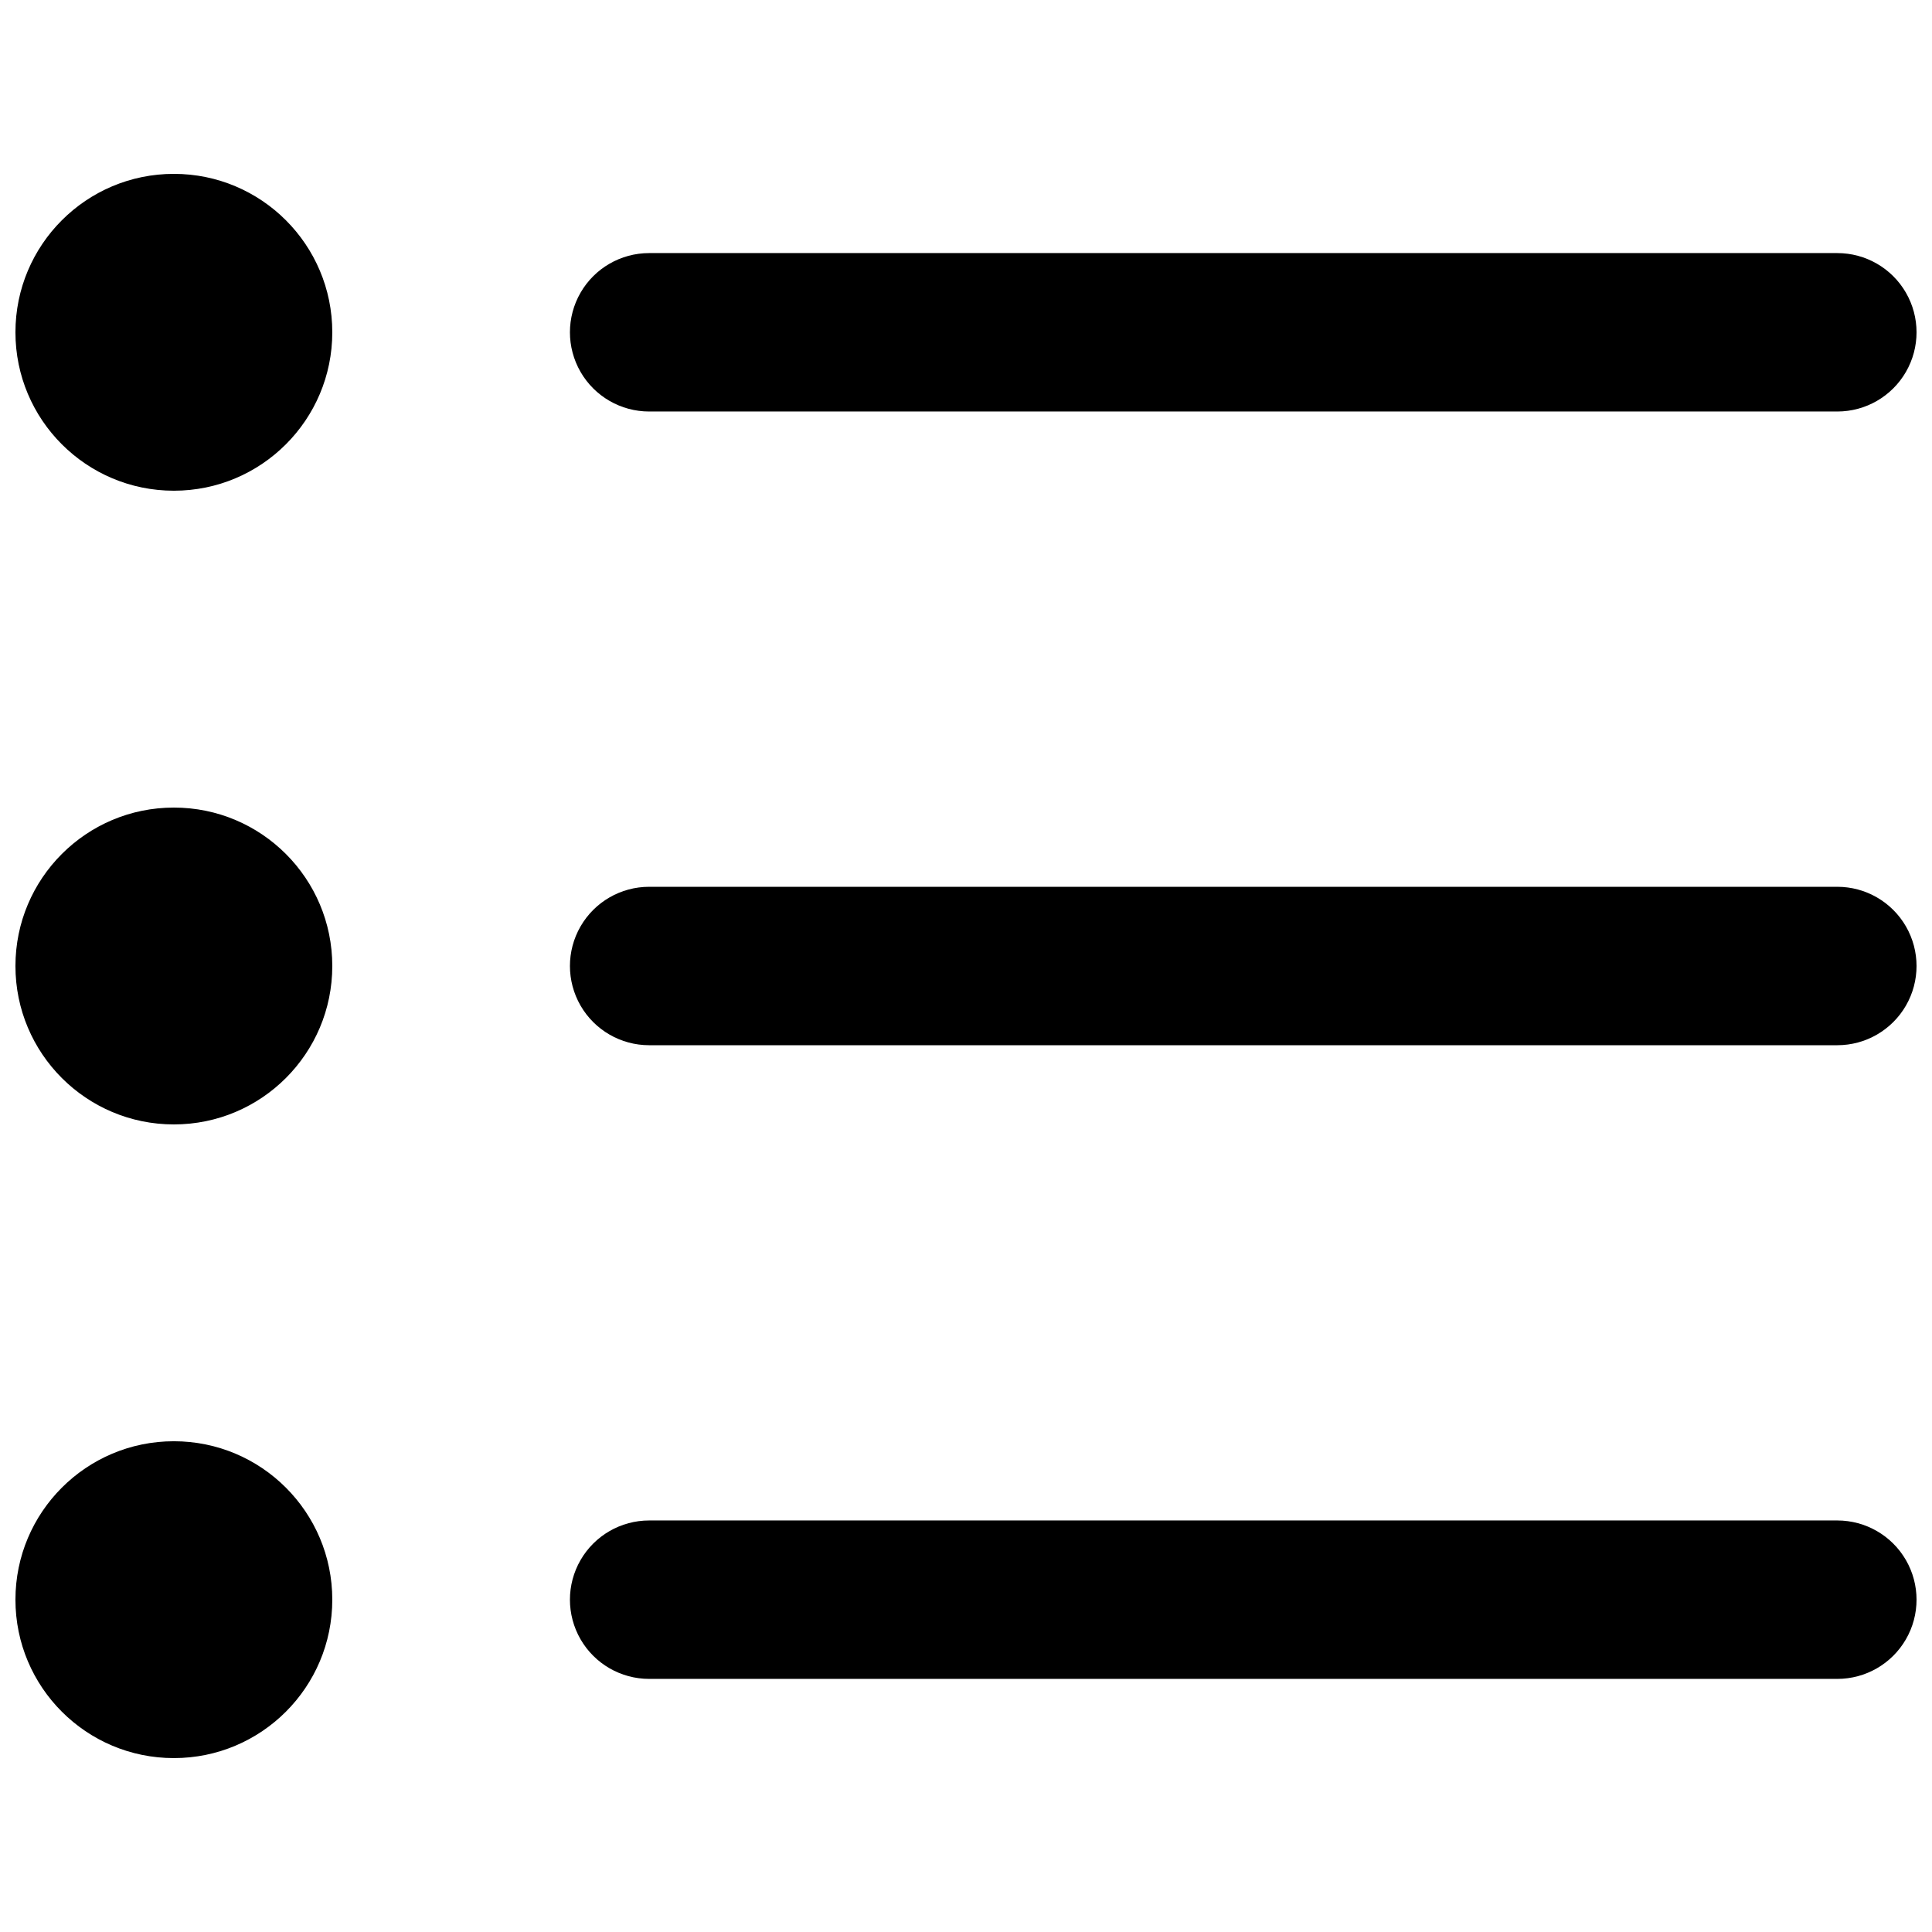 <?xml version="1.0" encoding="UTF-8"?>
<!-- Uploaded to: ICON Repo, www.svgrepo.com, Generator: ICON Repo Mixer Tools -->
<svg width="800px" height="800px" version="1.1" viewBox="144 144 512 512" xmlns="http://www.w3.org/2000/svg">
 <defs>
  <clipPath id="f">
   <path d="m148.09 190h84.906v85h-84.906z"/>
  </clipPath>
  <clipPath id="e">
   <path d="m148.09 358h84.906v84h-84.906z"/>
  </clipPath>
  <clipPath id="d">
   <path d="m148.09 525h84.906v85h-84.906z"/>
  </clipPath>
  <clipPath id="c">
   <path d="m295 211h356.9v43h-356.9z"/>
  </clipPath>
  <clipPath id="b">
   <path d="m295 379h356.9v42h-356.9z"/>
  </clipPath>
  <clipPath id="a">
   <path d="m295 546h356.9v43h-356.9z"/>
  </clipPath>
 </defs>
 <g>
  <g clip-path="url(#f)">
   <path d="m232.06 232.06c0 23.188-18.797 41.984-41.984 41.984s-41.984-18.797-41.984-41.984 18.797-41.984 41.984-41.984 41.984 18.797 41.984 41.984"/>
  </g>
  <g clip-path="url(#e)">
   <path d="m232.06 400c0 23.188-18.797 41.984-41.984 41.984s-41.984-18.797-41.984-41.984 18.797-41.984 41.984-41.984 41.984 18.797 41.984 41.984"/>
  </g>
  <g clip-path="url(#d)">
   <path d="m232.06 567.93c0 23.188-18.797 41.984-41.984 41.984s-41.984-18.797-41.984-41.984 18.797-41.984 41.984-41.984 41.984 18.797 41.984 41.984"/>
  </g>
  <g clip-path="url(#c)">
   <path d="m630.91 211.07h-314.88c-7.5 0-14.43 4-18.18 10.496s-3.75 14.496 0 20.992 10.68 10.496 18.18 10.496h314.88c7.5 0 14.43-4 18.18-10.496s3.75-14.496 0-20.992-10.68-10.496-18.18-10.496z"/>
  </g>
  <g clip-path="url(#b)">
   <path d="m630.91 379.01h-314.88c-7.5 0-14.43 4-18.18 10.496-3.75 6.492-3.75 14.496 0 20.992 3.75 6.492 10.68 10.496 18.18 10.496h314.88c7.5 0 14.43-4.004 18.18-10.496 3.75-6.496 3.75-14.5 0-20.992-3.75-6.496-10.68-10.496-18.18-10.496z"/>
  </g>
  <g clip-path="url(#a)">
   <path d="m630.91 546.94h-314.88c-7.5 0-14.43 4.004-18.18 10.496-3.75 6.496-3.75 14.5 0 20.992 3.75 6.496 10.68 10.496 18.18 10.496h314.88c7.5 0 14.43-4 18.18-10.496 3.75-6.492 3.75-14.496 0-20.992-3.75-6.492-10.68-10.496-18.18-10.496z"/>
  </g>
 </g>
</svg>